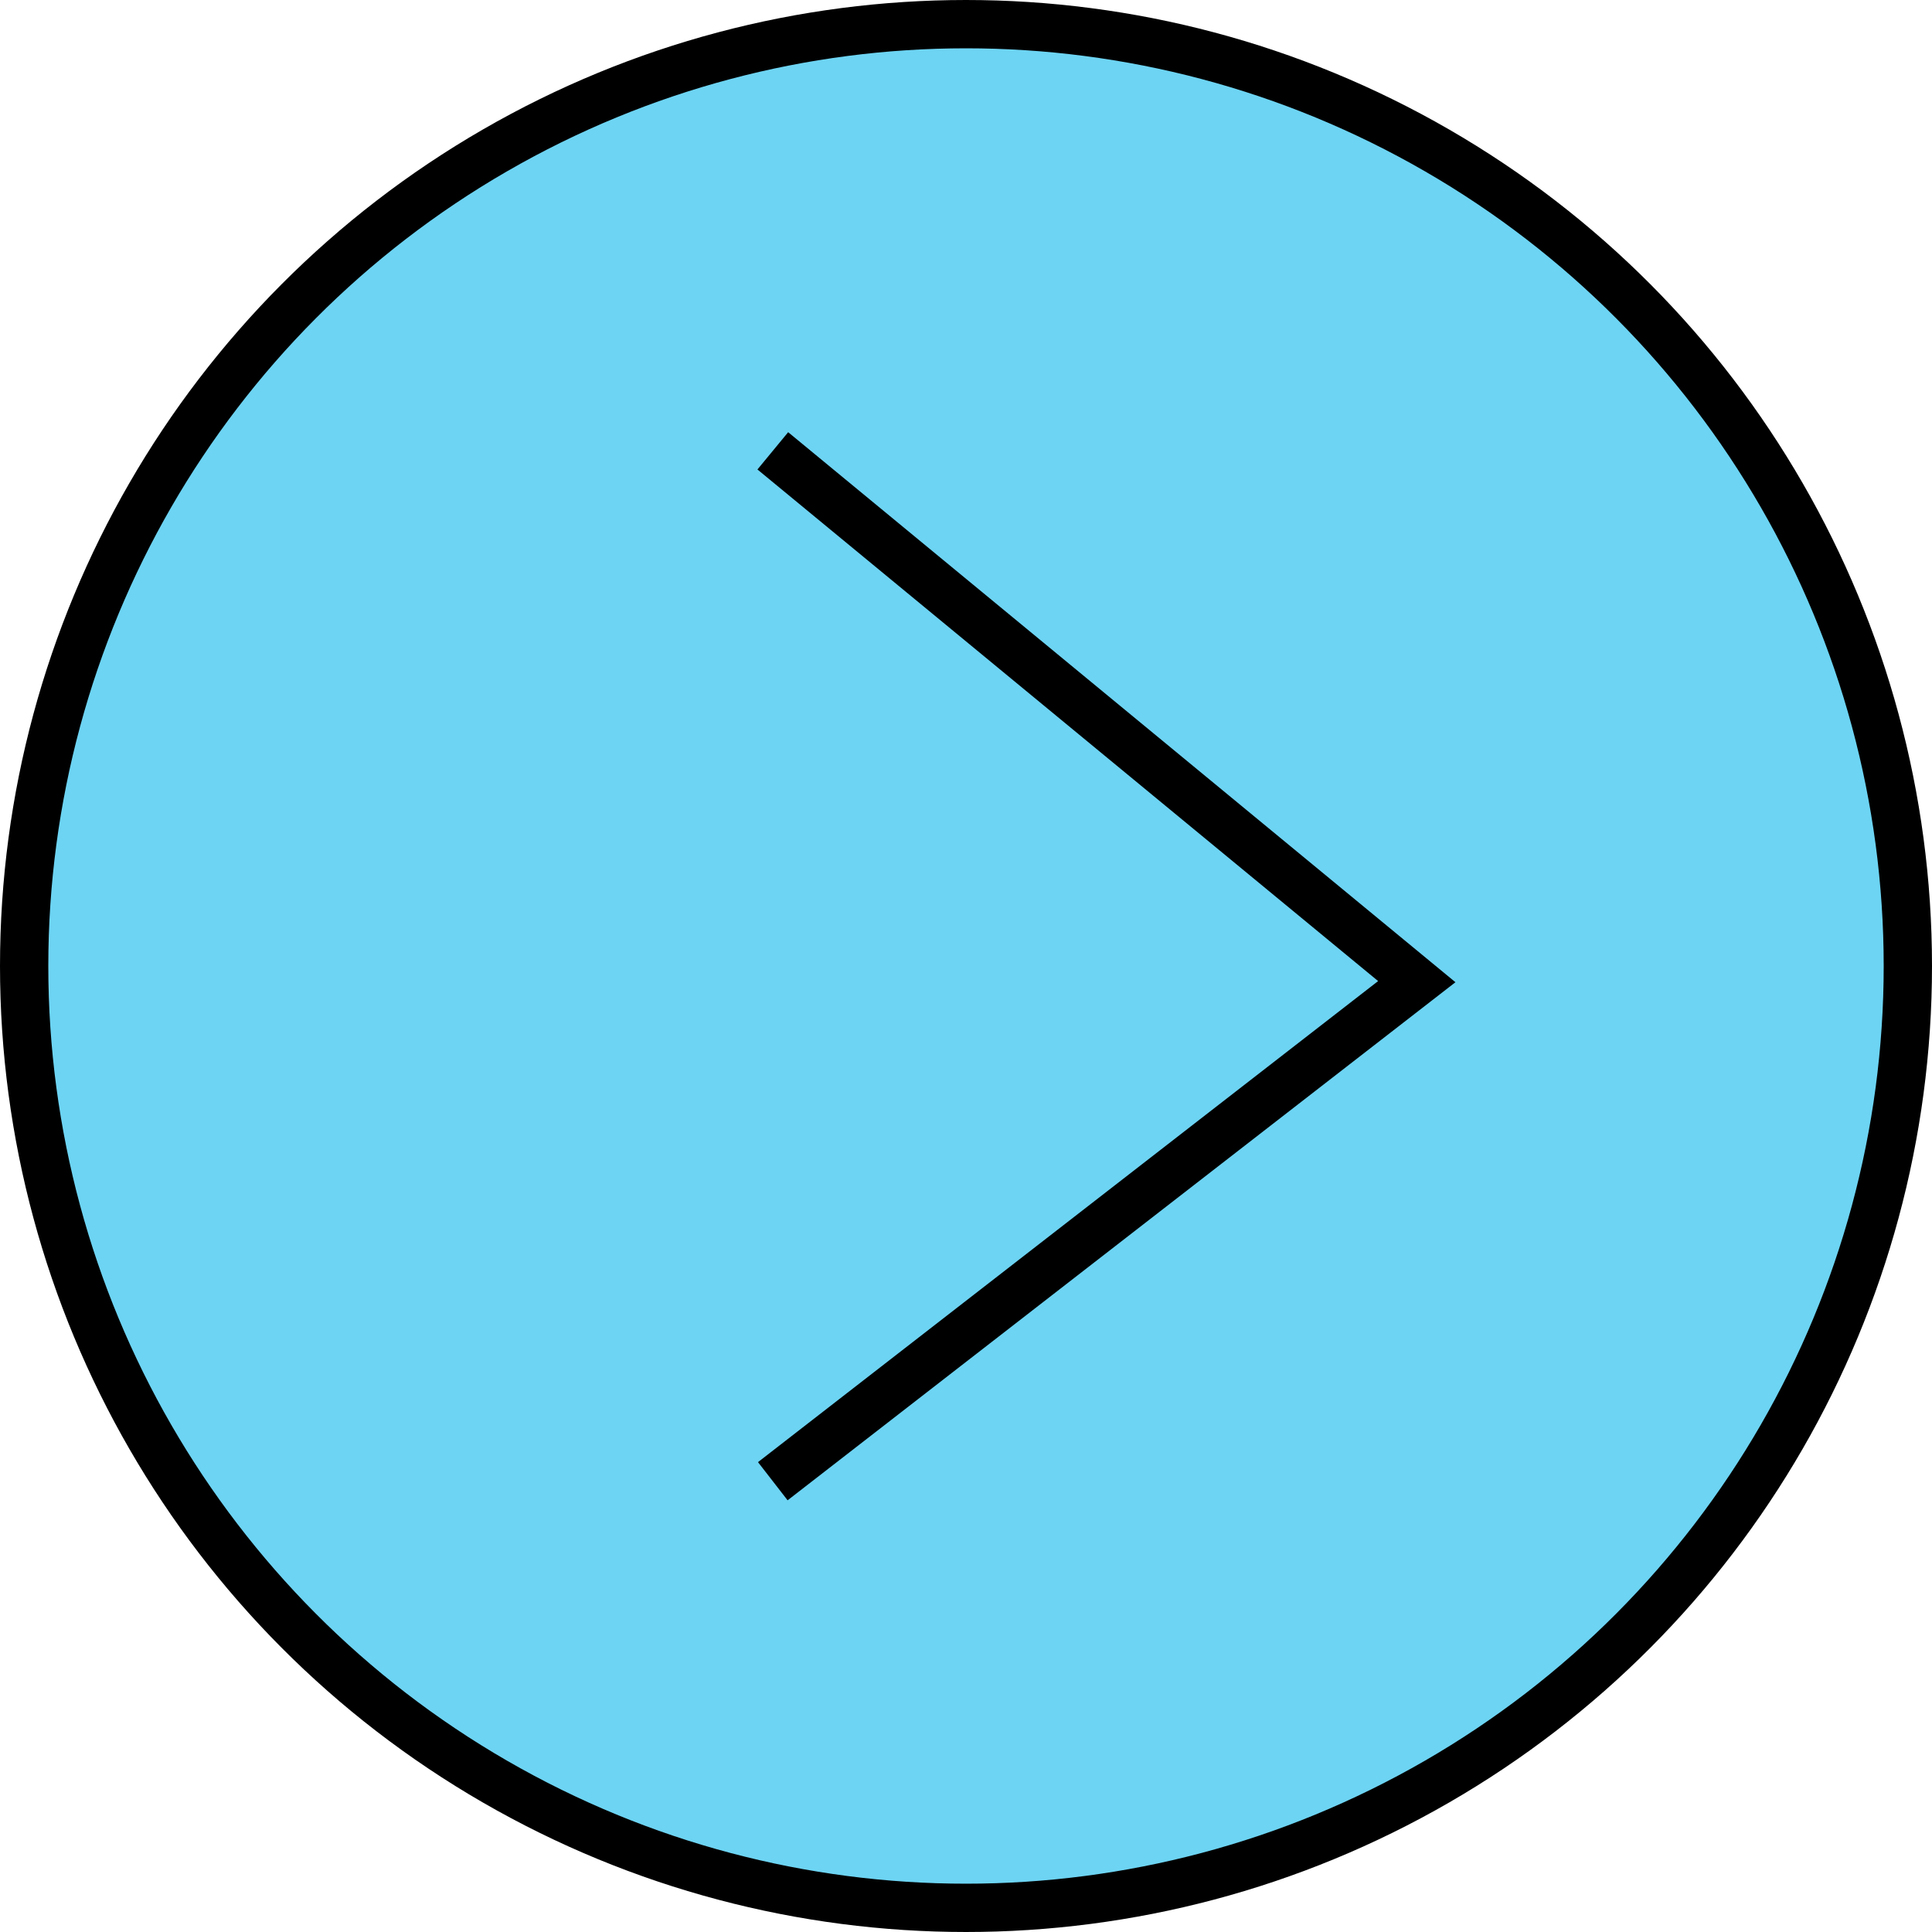 <?xml version="1.0" encoding="UTF-8"?> <svg xmlns="http://www.w3.org/2000/svg" width="40" height="40" viewBox="0 0 40 40" fill="none"> <circle cx="20" cy="20" r="19.5" fill="#6DD4F3" stroke="black"></circle> <path d="M16 9.334L29.333 20.324L16 30.667" stroke="black"></path> </svg> 